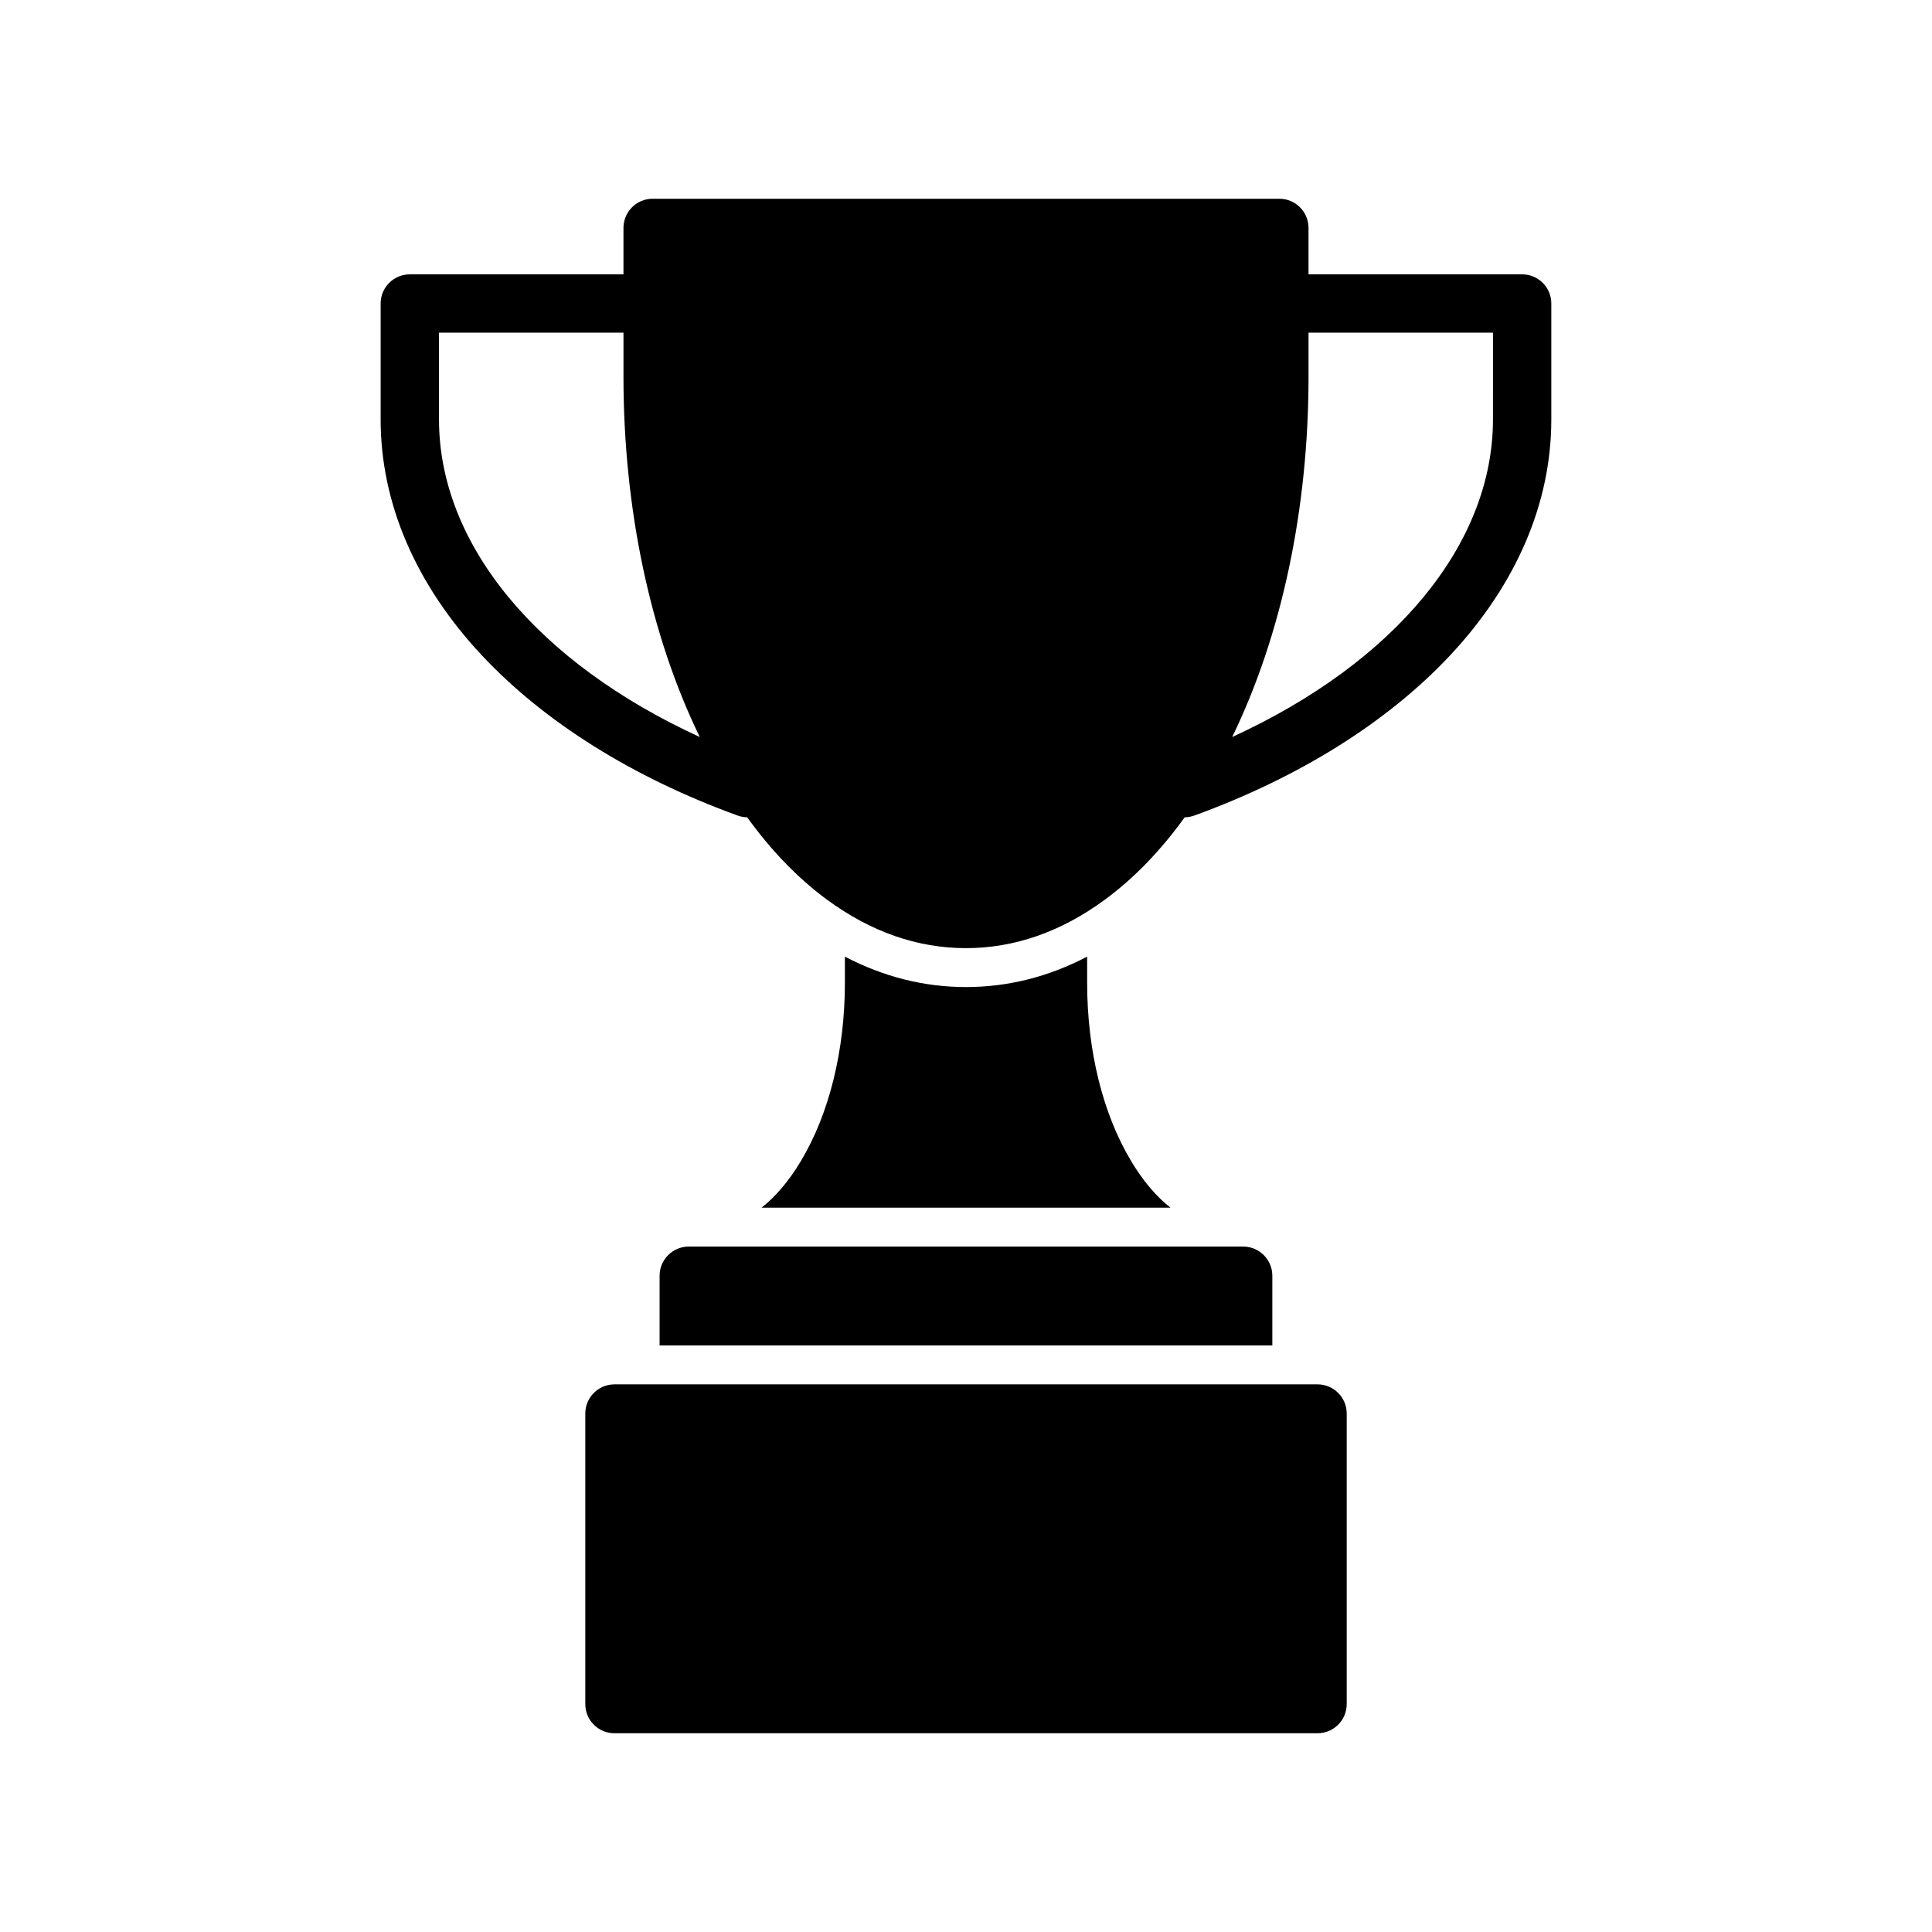 <?xml version="1.0" encoding="UTF-8"?>
<!-- Uploaded to: ICON Repo, www.iconrepo.com, Generator: ICON Repo Mixer Tools -->
<svg fill="#000000" width="800px" height="800px" version="1.1" viewBox="144 144 512 512" xmlns="http://www.w3.org/2000/svg">
 <g>
  <path d="m547.38 216.7h-56.609v-12.297c0-4.273-3.461-7.734-7.734-7.734h-166.08c-4.266 0-7.731 3.461-7.731 7.734v12.301h-56.621c-4.269 0-7.731 3.461-7.731 7.727v30.75c0 22.133 9.281 43.742 26.84 62.508 16.551 17.672 39.988 32.355 67.777 42.441 0.836 0.301 1.691 0.453 2.519 0.461 6.402 8.871 13.484 16.191 21.156 21.832 11.594 8.527 23.977 12.844 36.824 12.844 12.84 0 25.234-4.32 36.812-12.844 7.688-5.644 14.762-12.961 21.156-21.832 0.844-0.008 1.707-0.16 2.539-0.461 27.781-10.086 51.23-24.77 67.789-42.441 17.559-18.766 26.828-40.375 26.828-62.508v-30.754c0-4.266-3.461-7.727-7.734-7.727zm-287.04 38.477v-23.016h48.887v11.586c0 35.172 7.129 68.633 20.215 95.57-43.02-19.734-69.102-51.043-69.102-84.141zm279.31 0c0 33.094-26.094 64.406-69.109 84.141 13.102-26.945 20.234-60.402 20.234-95.57v-11.586h48.879z"/>
  <path d="m493.16 510.87h-186.32c-4.269 0-7.731 3.469-7.731 7.734v76.992c0 4.273 3.461 7.734 7.731 7.734l186.32-0.004c4.273 0 7.734-3.461 7.734-7.734v-76.992c0-4.262-3.461-7.731-7.734-7.731z"/>
  <path d="m400 405.58c-11.109 0-21.848-2.707-32.094-8.062v6.926c0 17.902-4.137 34.68-11.648 47.223-3.144 5.266-6.68 9.426-10.434 12.379h108.36c-3.766-2.953-7.289-7.109-10.441-12.379-7.519-12.547-11.641-29.32-11.641-47.223v-6.926c-10.234 5.359-20.996 8.062-32.102 8.062z"/>
  <path d="m318.8 482.08v18.48h162.38v-18.48c0-4.266-3.461-7.727-7.719-7.727h-146.93c-4.269 0-7.731 3.461-7.731 7.727z"/>
 </g>
</svg>